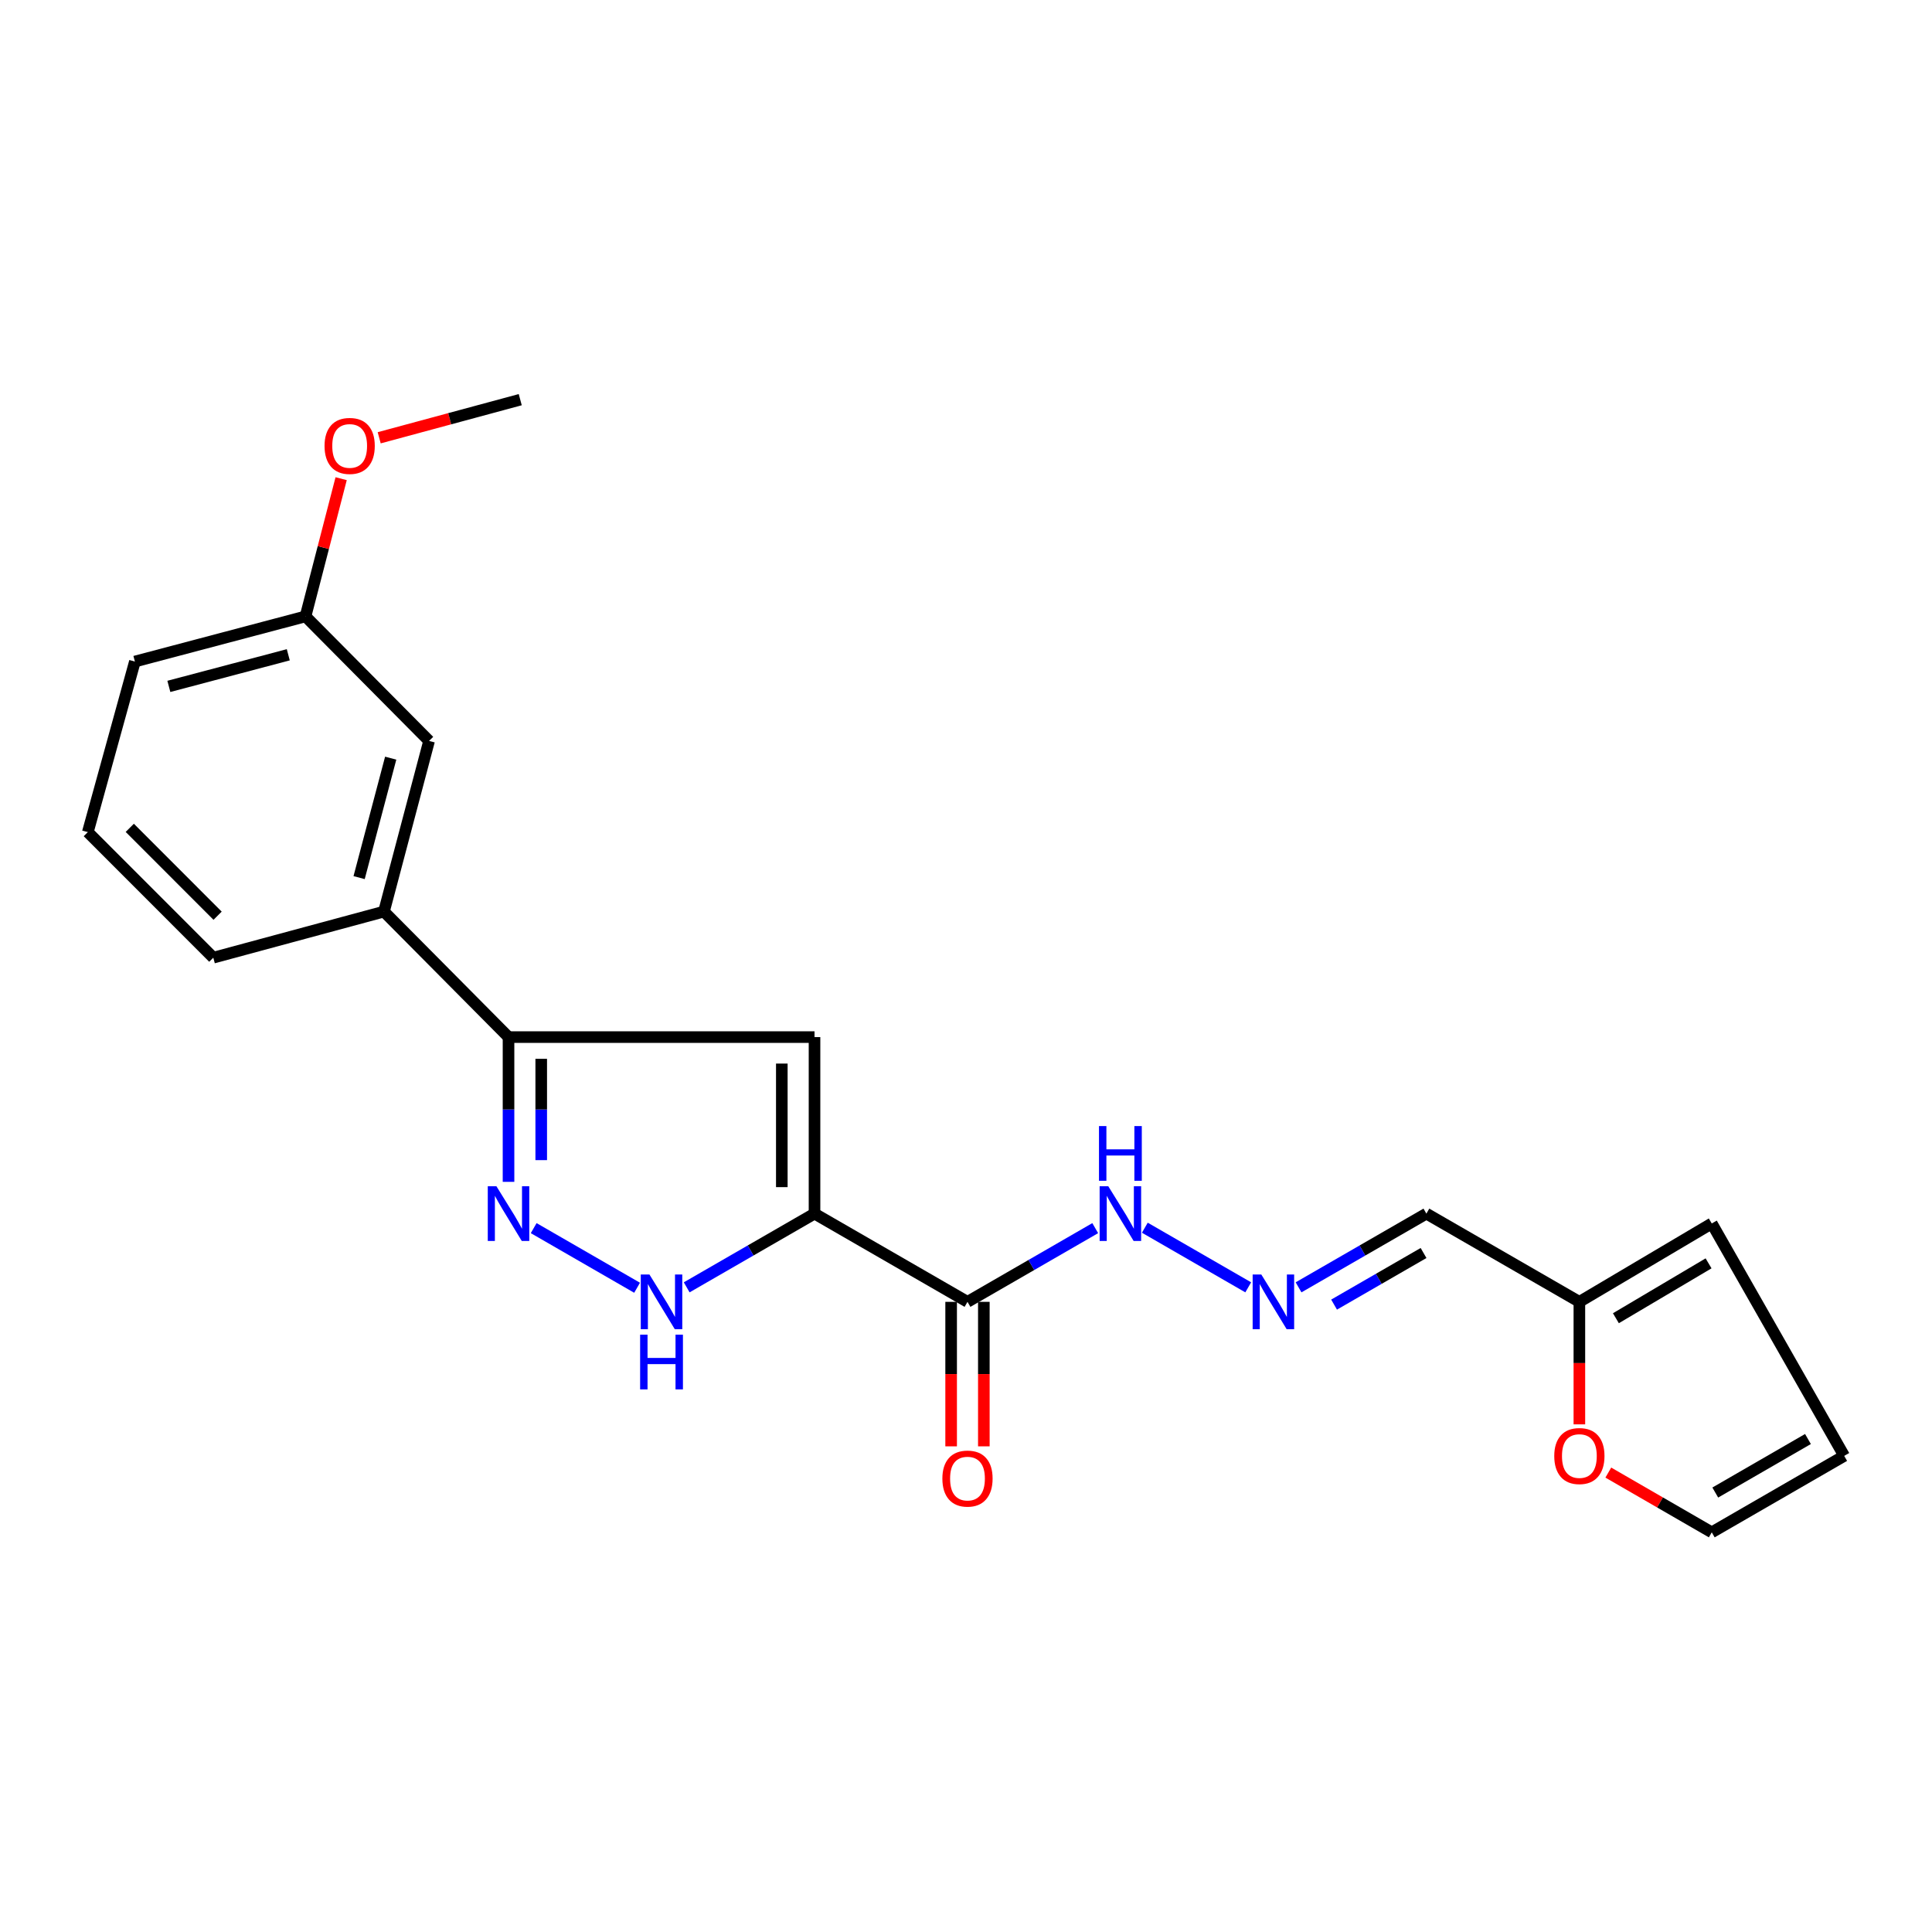 <?xml version='1.0' encoding='iso-8859-1'?>
<svg version='1.1' baseProfile='full'
              xmlns='http://www.w3.org/2000/svg'
                      xmlns:rdkit='http://www.rdkit.org/xml'
                      xmlns:xlink='http://www.w3.org/1999/xlink'
                  xml:space='preserve'
width='1000px' height='1000px' viewBox='0 0 1000 1000'>
<!-- END OF HEADER -->
<rect style='opacity:1.0;fill:#FFFFFF;stroke:none' width='1000' height='1000' x='0' y='0'> </rect>
<path class='bond-0' d='M 421.593,628.167 L 421.593,536.8' style='fill:none;fill-rule:evenodd;stroke:#000000;stroke-width:6px;stroke-linecap:butt;stroke-linejoin:miter;stroke-opacity:1' />
<path class='bond-0' d='M 404.665,614.462 L 404.665,550.505' style='fill:none;fill-rule:evenodd;stroke:#000000;stroke-width:6px;stroke-linecap:butt;stroke-linejoin:miter;stroke-opacity:1' />
<path class='bond-2' d='M 421.593,628.167 L 388.513,647.245' style='fill:none;fill-rule:evenodd;stroke:#000000;stroke-width:6px;stroke-linecap:butt;stroke-linejoin:miter;stroke-opacity:1' />
<path class='bond-2' d='M 388.513,647.245 L 355.432,666.324' style='fill:none;fill-rule:evenodd;stroke:#0000FF;stroke-width:6px;stroke-linecap:butt;stroke-linejoin:miter;stroke-opacity:1' />
<path class='bond-4' d='M 421.593,628.167 L 500.771,673.836' style='fill:none;fill-rule:evenodd;stroke:#000000;stroke-width:6px;stroke-linecap:butt;stroke-linejoin:miter;stroke-opacity:1' />
<path class='bond-3' d='M 421.593,536.8 L 263.21,536.8' style='fill:none;fill-rule:evenodd;stroke:#000000;stroke-width:6px;stroke-linecap:butt;stroke-linejoin:miter;stroke-opacity:1' />
<path class='bond-1' d='M 276.235,635.678 L 329.757,666.541' style='fill:none;fill-rule:evenodd;stroke:#0000FF;stroke-width:6px;stroke-linecap:butt;stroke-linejoin:miter;stroke-opacity:1' />
<path class='bond-22' d='M 263.21,611.722 L 263.21,574.261' style='fill:none;fill-rule:evenodd;stroke:#0000FF;stroke-width:6px;stroke-linecap:butt;stroke-linejoin:miter;stroke-opacity:1' />
<path class='bond-22' d='M 263.21,574.261 L 263.21,536.8' style='fill:none;fill-rule:evenodd;stroke:#000000;stroke-width:6px;stroke-linecap:butt;stroke-linejoin:miter;stroke-opacity:1' />
<path class='bond-22' d='M 280.138,600.484 L 280.138,574.261' style='fill:none;fill-rule:evenodd;stroke:#0000FF;stroke-width:6px;stroke-linecap:butt;stroke-linejoin:miter;stroke-opacity:1' />
<path class='bond-22' d='M 280.138,574.261 L 280.138,548.039' style='fill:none;fill-rule:evenodd;stroke:#000000;stroke-width:6px;stroke-linecap:butt;stroke-linejoin:miter;stroke-opacity:1' />
<path class='bond-6' d='M 263.21,536.8 L 198.741,471.833' style='fill:none;fill-rule:evenodd;stroke:#000000;stroke-width:6px;stroke-linecap:butt;stroke-linejoin:miter;stroke-opacity:1' />
<path class='bond-10' d='M 500.771,673.836 L 533.829,654.759' style='fill:none;fill-rule:evenodd;stroke:#000000;stroke-width:6px;stroke-linecap:butt;stroke-linejoin:miter;stroke-opacity:1' />
<path class='bond-10' d='M 533.829,654.759 L 566.887,635.682' style='fill:none;fill-rule:evenodd;stroke:#0000FF;stroke-width:6px;stroke-linecap:butt;stroke-linejoin:miter;stroke-opacity:1' />
<path class='bond-11' d='M 492.307,673.836 L 492.307,711.23' style='fill:none;fill-rule:evenodd;stroke:#000000;stroke-width:6px;stroke-linecap:butt;stroke-linejoin:miter;stroke-opacity:1' />
<path class='bond-11' d='M 492.307,711.23 L 492.307,748.625' style='fill:none;fill-rule:evenodd;stroke:#FF0000;stroke-width:6px;stroke-linecap:butt;stroke-linejoin:miter;stroke-opacity:1' />
<path class='bond-11' d='M 509.235,673.836 L 509.235,711.23' style='fill:none;fill-rule:evenodd;stroke:#000000;stroke-width:6px;stroke-linecap:butt;stroke-linejoin:miter;stroke-opacity:1' />
<path class='bond-11' d='M 509.235,711.23 L 509.235,748.625' style='fill:none;fill-rule:evenodd;stroke:#FF0000;stroke-width:6px;stroke-linecap:butt;stroke-linejoin:miter;stroke-opacity:1' />
<path class='bond-5' d='M 646.082,666.324 L 592.561,635.461' style='fill:none;fill-rule:evenodd;stroke:#0000FF;stroke-width:6px;stroke-linecap:butt;stroke-linejoin:miter;stroke-opacity:1' />
<path class='bond-8' d='M 672.133,666.324 L 705.214,647.245' style='fill:none;fill-rule:evenodd;stroke:#0000FF;stroke-width:6px;stroke-linecap:butt;stroke-linejoin:miter;stroke-opacity:1' />
<path class='bond-8' d='M 705.214,647.245 L 738.295,628.167' style='fill:none;fill-rule:evenodd;stroke:#000000;stroke-width:6px;stroke-linecap:butt;stroke-linejoin:miter;stroke-opacity:1' />
<path class='bond-8' d='M 690.515,675.264 L 713.671,661.909' style='fill:none;fill-rule:evenodd;stroke:#0000FF;stroke-width:6px;stroke-linecap:butt;stroke-linejoin:miter;stroke-opacity:1' />
<path class='bond-8' d='M 713.671,661.909 L 736.828,648.554' style='fill:none;fill-rule:evenodd;stroke:#000000;stroke-width:6px;stroke-linecap:butt;stroke-linejoin:miter;stroke-opacity:1' />
<path class='bond-12' d='M 198.741,471.833 L 222.093,383.495' style='fill:none;fill-rule:evenodd;stroke:#000000;stroke-width:6px;stroke-linecap:butt;stroke-linejoin:miter;stroke-opacity:1' />
<path class='bond-12' d='M 185.877,454.256 L 202.224,392.42' style='fill:none;fill-rule:evenodd;stroke:#000000;stroke-width:6px;stroke-linecap:butt;stroke-linejoin:miter;stroke-opacity:1' />
<path class='bond-18' d='M 198.741,471.833 L 110.403,495.693' style='fill:none;fill-rule:evenodd;stroke:#000000;stroke-width:6px;stroke-linecap:butt;stroke-linejoin:miter;stroke-opacity:1' />
<path class='bond-7' d='M 817.482,673.836 L 738.295,628.167' style='fill:none;fill-rule:evenodd;stroke:#000000;stroke-width:6px;stroke-linecap:butt;stroke-linejoin:miter;stroke-opacity:1' />
<path class='bond-9' d='M 817.482,673.836 L 817.482,705.541' style='fill:none;fill-rule:evenodd;stroke:#000000;stroke-width:6px;stroke-linecap:butt;stroke-linejoin:miter;stroke-opacity:1' />
<path class='bond-9' d='M 817.482,705.541 L 817.482,737.246' style='fill:none;fill-rule:evenodd;stroke:#FF0000;stroke-width:6px;stroke-linecap:butt;stroke-linejoin:miter;stroke-opacity:1' />
<path class='bond-13' d='M 817.482,673.836 L 886.004,633.254' style='fill:none;fill-rule:evenodd;stroke:#000000;stroke-width:6px;stroke-linecap:butt;stroke-linejoin:miter;stroke-opacity:1' />
<path class='bond-13' d='M 836.387,682.314 L 884.352,653.907' style='fill:none;fill-rule:evenodd;stroke:#000000;stroke-width:6px;stroke-linecap:butt;stroke-linejoin:miter;stroke-opacity:1' />
<path class='bond-14' d='M 832.46,762.209 L 859.232,777.671' style='fill:none;fill-rule:evenodd;stroke:#FF0000;stroke-width:6px;stroke-linecap:butt;stroke-linejoin:miter;stroke-opacity:1' />
<path class='bond-14' d='M 859.232,777.671 L 886.004,793.133' style='fill:none;fill-rule:evenodd;stroke:#000000;stroke-width:6px;stroke-linecap:butt;stroke-linejoin:miter;stroke-opacity:1' />
<path class='bond-16' d='M 222.093,383.495 L 158.132,319.045' style='fill:none;fill-rule:evenodd;stroke:#000000;stroke-width:6px;stroke-linecap:butt;stroke-linejoin:miter;stroke-opacity:1' />
<path class='bond-15' d='M 886.004,633.254 L 954.545,753.559' style='fill:none;fill-rule:evenodd;stroke:#000000;stroke-width:6px;stroke-linecap:butt;stroke-linejoin:miter;stroke-opacity:1' />
<path class='bond-24' d='M 886.004,793.133 L 954.545,753.559' style='fill:none;fill-rule:evenodd;stroke:#000000;stroke-width:6px;stroke-linecap:butt;stroke-linejoin:miter;stroke-opacity:1' />
<path class='bond-24' d='M 887.821,772.537 L 935.8,744.835' style='fill:none;fill-rule:evenodd;stroke:#000000;stroke-width:6px;stroke-linecap:butt;stroke-linejoin:miter;stroke-opacity:1' />
<path class='bond-17' d='M 158.132,319.045 L 167.354,283.406' style='fill:none;fill-rule:evenodd;stroke:#000000;stroke-width:6px;stroke-linecap:butt;stroke-linejoin:miter;stroke-opacity:1' />
<path class='bond-17' d='M 167.354,283.406 L 176.576,247.767' style='fill:none;fill-rule:evenodd;stroke:#FF0000;stroke-width:6px;stroke-linecap:butt;stroke-linejoin:miter;stroke-opacity:1' />
<path class='bond-23' d='M 158.132,319.045 L 69.822,342.416' style='fill:none;fill-rule:evenodd;stroke:#000000;stroke-width:6px;stroke-linecap:butt;stroke-linejoin:miter;stroke-opacity:1' />
<path class='bond-23' d='M 149.216,338.916 L 87.399,355.275' style='fill:none;fill-rule:evenodd;stroke:#000000;stroke-width:6px;stroke-linecap:butt;stroke-linejoin:miter;stroke-opacity:1' />
<path class='bond-21' d='M 196.271,226.595 L 232.774,216.731' style='fill:none;fill-rule:evenodd;stroke:#FF0000;stroke-width:6px;stroke-linecap:butt;stroke-linejoin:miter;stroke-opacity:1' />
<path class='bond-21' d='M 232.774,216.731 L 269.276,206.867' style='fill:none;fill-rule:evenodd;stroke:#000000;stroke-width:6px;stroke-linecap:butt;stroke-linejoin:miter;stroke-opacity:1' />
<path class='bond-19' d='M 110.403,495.693 L 45.455,430.707' style='fill:none;fill-rule:evenodd;stroke:#000000;stroke-width:6px;stroke-linecap:butt;stroke-linejoin:miter;stroke-opacity:1' />
<path class='bond-19' d='M 112.634,473.978 L 67.17,428.488' style='fill:none;fill-rule:evenodd;stroke:#000000;stroke-width:6px;stroke-linecap:butt;stroke-linejoin:miter;stroke-opacity:1' />
<path class='bond-20' d='M 45.455,430.707 L 69.822,342.416' style='fill:none;fill-rule:evenodd;stroke:#000000;stroke-width:6px;stroke-linecap:butt;stroke-linejoin:miter;stroke-opacity:1' />
<path  class='atom-2' d='M 256.95 614.007
L 266.23 629.007
Q 267.15 630.487, 268.63 633.167
Q 270.11 635.847, 270.19 636.007
L 270.19 614.007
L 273.95 614.007
L 273.95 642.327
L 270.07 642.327
L 260.11 625.927
Q 258.95 624.007, 257.71 621.807
Q 256.51 619.607, 256.15 618.927
L 256.15 642.327
L 252.47 642.327
L 252.47 614.007
L 256.95 614.007
' fill='#0000FF'/>
<path  class='atom-3' d='M 336.146 659.676
L 345.426 674.676
Q 346.346 676.156, 347.826 678.836
Q 349.306 681.516, 349.386 681.676
L 349.386 659.676
L 353.146 659.676
L 353.146 687.996
L 349.266 687.996
L 339.306 671.596
Q 338.146 669.676, 336.906 667.476
Q 335.706 665.276, 335.346 664.596
L 335.346 687.996
L 331.666 687.996
L 331.666 659.676
L 336.146 659.676
' fill='#0000FF'/>
<path  class='atom-3' d='M 331.326 690.828
L 335.166 690.828
L 335.166 702.868
L 349.646 702.868
L 349.646 690.828
L 353.486 690.828
L 353.486 719.148
L 349.646 719.148
L 349.646 706.068
L 335.166 706.068
L 335.166 719.148
L 331.326 719.148
L 331.326 690.828
' fill='#0000FF'/>
<path  class='atom-6' d='M 652.848 659.676
L 662.128 674.676
Q 663.048 676.156, 664.528 678.836
Q 666.008 681.516, 666.088 681.676
L 666.088 659.676
L 669.848 659.676
L 669.848 687.996
L 665.968 687.996
L 656.008 671.596
Q 654.848 669.676, 653.608 667.476
Q 652.408 665.276, 652.048 664.596
L 652.048 687.996
L 648.368 687.996
L 648.368 659.676
L 652.848 659.676
' fill='#0000FF'/>
<path  class='atom-10' d='M 804.482 753.639
Q 804.482 746.839, 807.842 743.039
Q 811.202 739.239, 817.482 739.239
Q 823.762 739.239, 827.122 743.039
Q 830.482 746.839, 830.482 753.639
Q 830.482 760.519, 827.082 764.439
Q 823.682 768.319, 817.482 768.319
Q 811.242 768.319, 807.842 764.439
Q 804.482 760.559, 804.482 753.639
M 817.482 765.119
Q 821.802 765.119, 824.122 762.239
Q 826.482 759.319, 826.482 753.639
Q 826.482 748.079, 824.122 745.279
Q 821.802 742.439, 817.482 742.439
Q 813.162 742.439, 810.802 745.239
Q 808.482 748.039, 808.482 753.639
Q 808.482 759.359, 810.802 762.239
Q 813.162 765.119, 817.482 765.119
' fill='#FF0000'/>
<path  class='atom-11' d='M 573.651 614.007
L 582.931 629.007
Q 583.851 630.487, 585.331 633.167
Q 586.811 635.847, 586.891 636.007
L 586.891 614.007
L 590.651 614.007
L 590.651 642.327
L 586.771 642.327
L 576.811 625.927
Q 575.651 624.007, 574.411 621.807
Q 573.211 619.607, 572.851 618.927
L 572.851 642.327
L 569.171 642.327
L 569.171 614.007
L 573.651 614.007
' fill='#0000FF'/>
<path  class='atom-11' d='M 568.831 582.855
L 572.671 582.855
L 572.671 594.895
L 587.151 594.895
L 587.151 582.855
L 590.991 582.855
L 590.991 611.175
L 587.151 611.175
L 587.151 598.095
L 572.671 598.095
L 572.671 611.175
L 568.831 611.175
L 568.831 582.855
' fill='#0000FF'/>
<path  class='atom-12' d='M 487.771 765.31
Q 487.771 758.51, 491.131 754.71
Q 494.491 750.91, 500.771 750.91
Q 507.051 750.91, 510.411 754.71
Q 513.771 758.51, 513.771 765.31
Q 513.771 772.19, 510.371 776.11
Q 506.971 779.99, 500.771 779.99
Q 494.531 779.99, 491.131 776.11
Q 487.771 772.23, 487.771 765.31
M 500.771 776.79
Q 505.091 776.79, 507.411 773.91
Q 509.771 770.99, 509.771 765.31
Q 509.771 759.75, 507.411 756.95
Q 505.091 754.11, 500.771 754.11
Q 496.451 754.11, 494.091 756.91
Q 491.771 759.71, 491.771 765.31
Q 491.771 771.03, 494.091 773.91
Q 496.451 776.79, 500.771 776.79
' fill='#FF0000'/>
<path  class='atom-18' d='M 167.985 230.806
Q 167.985 224.006, 171.345 220.206
Q 174.705 216.406, 180.985 216.406
Q 187.265 216.406, 190.625 220.206
Q 193.985 224.006, 193.985 230.806
Q 193.985 237.686, 190.585 241.606
Q 187.185 245.486, 180.985 245.486
Q 174.745 245.486, 171.345 241.606
Q 167.985 237.726, 167.985 230.806
M 180.985 242.286
Q 185.305 242.286, 187.625 239.406
Q 189.985 236.486, 189.985 230.806
Q 189.985 225.246, 187.625 222.446
Q 185.305 219.606, 180.985 219.606
Q 176.665 219.606, 174.305 222.406
Q 171.985 225.206, 171.985 230.806
Q 171.985 236.526, 174.305 239.406
Q 176.665 242.286, 180.985 242.286
' fill='#FF0000'/>
</svg>
